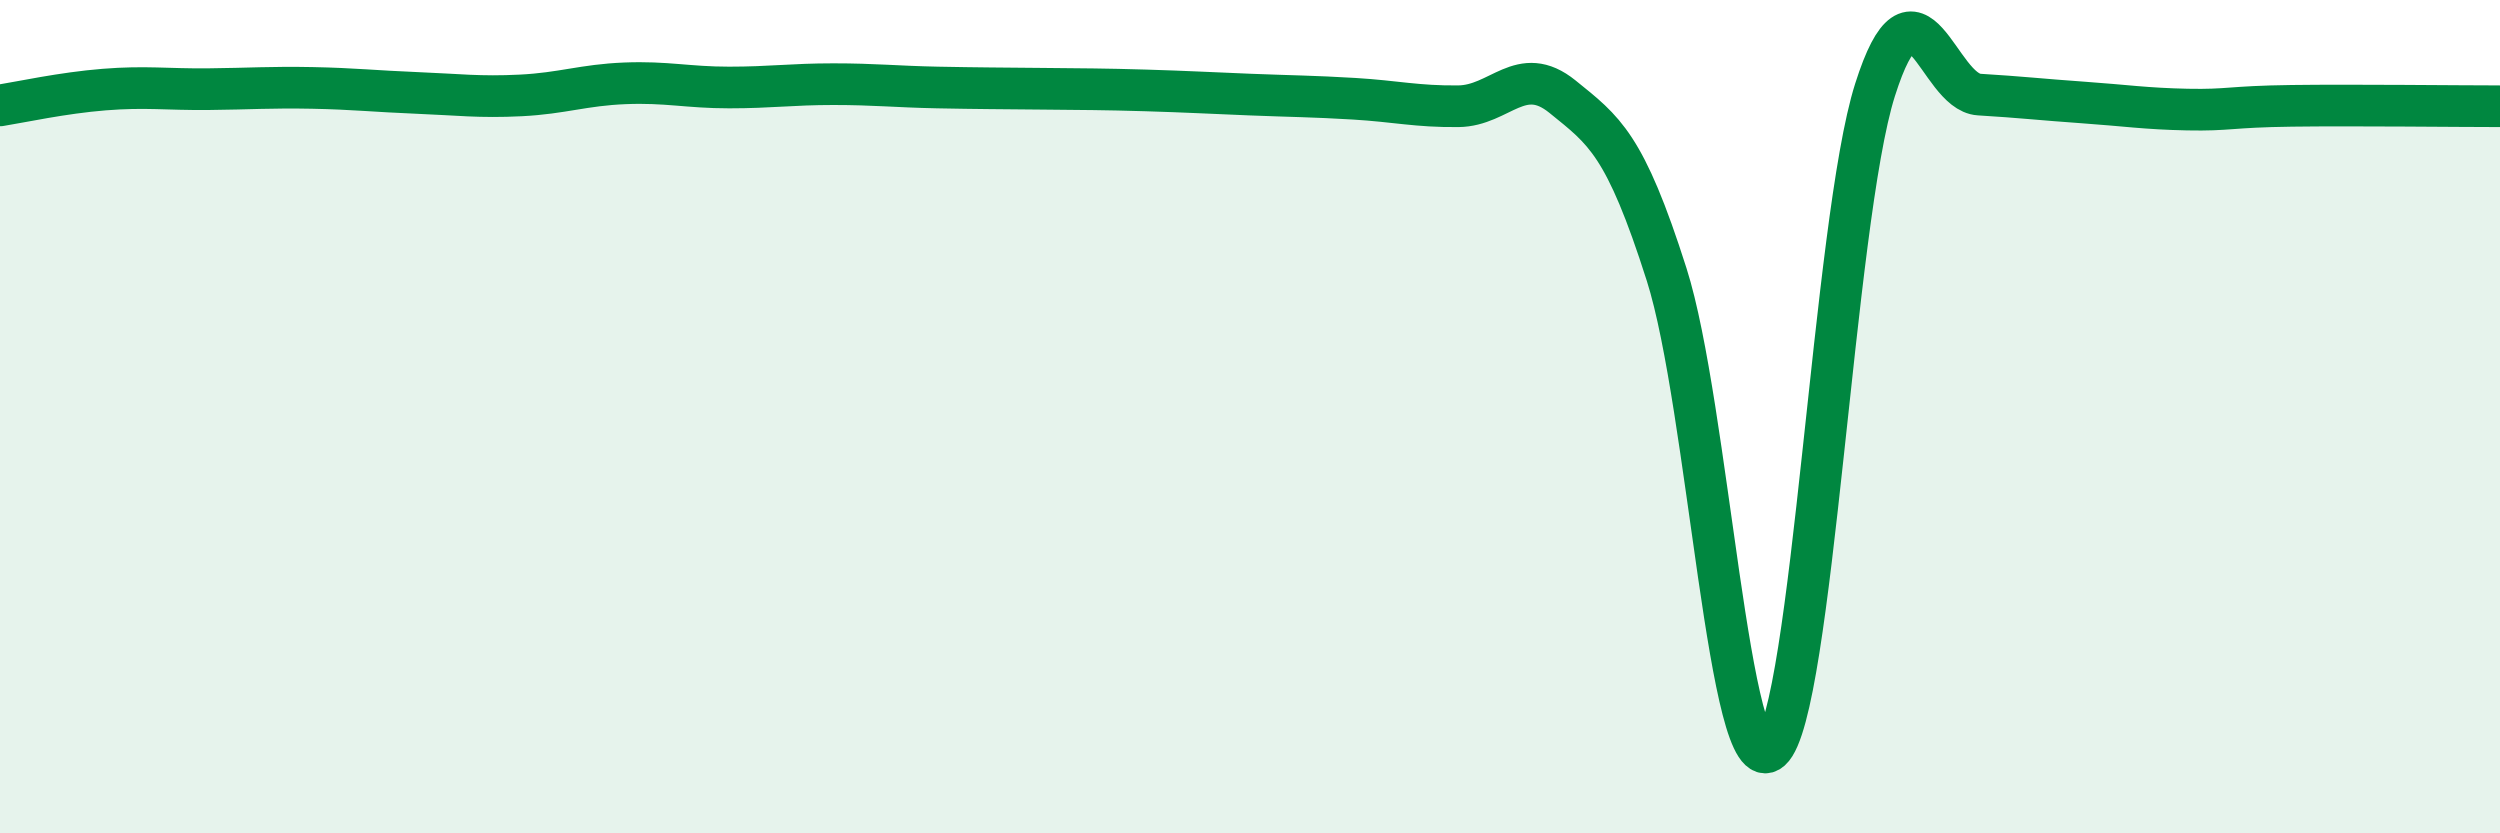 
    <svg width="60" height="20" viewBox="0 0 60 20" xmlns="http://www.w3.org/2000/svg">
      <path
        d="M 0,2.53 C 0.5,2.45 1.5,2.23 2.5,2.15 C 3.5,2.07 4,2.15 5,2.14 C 6,2.13 6.5,2.09 7.5,2.11 C 8.5,2.13 9,2.19 10,2.23 C 11,2.27 11.5,2.34 12.5,2.29 C 13.5,2.24 14,2.04 15,2 C 16,1.96 16.5,2.1 17.5,2.1 C 18.5,2.1 19,2.02 20,2.02 C 21,2.02 21.5,2.08 22.5,2.1 C 23.5,2.12 24,2.12 25,2.13 C 26,2.14 26.5,2.14 27.5,2.17 C 28.5,2.2 29,2.23 30,2.27 C 31,2.31 31.5,2.31 32.5,2.37 C 33.5,2.43 34,2.56 35,2.55 C 36,2.54 36.5,1.51 37.5,2.32 C 38.5,3.13 39,3.45 40,6.59 C 41,9.73 41.5,18.89 42.5,18 C 43.5,17.11 44,5.31 45,2.16 C 46,-0.99 46.5,2.21 47.5,2.27 C 48.5,2.33 49,2.39 50,2.46 C 51,2.53 51.5,2.61 52.5,2.63 C 53.5,2.65 53.5,2.56 55,2.54 C 56.5,2.52 59,2.55 60,2.55L60 20L0 20Z"
        fill="#008740"
        opacity="0.1"
        stroke-linecap="round"
        stroke-linejoin="round"
      />
      <path
        d="M 0,2.53 C 0.5,2.45 1.5,2.23 2.5,2.15 C 3.5,2.07 4,2.15 5,2.14 C 6,2.13 6.5,2.09 7.5,2.11 C 8.5,2.13 9,2.19 10,2.23 C 11,2.27 11.5,2.34 12.5,2.29 C 13.5,2.24 14,2.04 15,2 C 16,1.96 16.5,2.1 17.5,2.1 C 18.5,2.1 19,2.02 20,2.02 C 21,2.02 21.5,2.08 22.5,2.1 C 23.5,2.12 24,2.12 25,2.13 C 26,2.14 26.5,2.14 27.5,2.17 C 28.5,2.2 29,2.23 30,2.27 C 31,2.31 31.5,2.31 32.5,2.37 C 33.5,2.43 34,2.56 35,2.55 C 36,2.54 36.5,1.51 37.5,2.32 C 38.5,3.13 39,3.45 40,6.59 C 41,9.73 41.5,18.89 42.5,18 C 43.5,17.11 44,5.31 45,2.16 C 46,-0.99 46.5,2.21 47.5,2.27 C 48.5,2.33 49,2.39 50,2.46 C 51,2.53 51.5,2.61 52.5,2.63 C 53.5,2.65 53.5,2.56 55,2.54 C 56.5,2.52 59,2.55 60,2.55"
        stroke="#008740"
        stroke-width="1"
        fill="none"
        stroke-linecap="round"
        stroke-linejoin="round"
      />
    </svg>
  